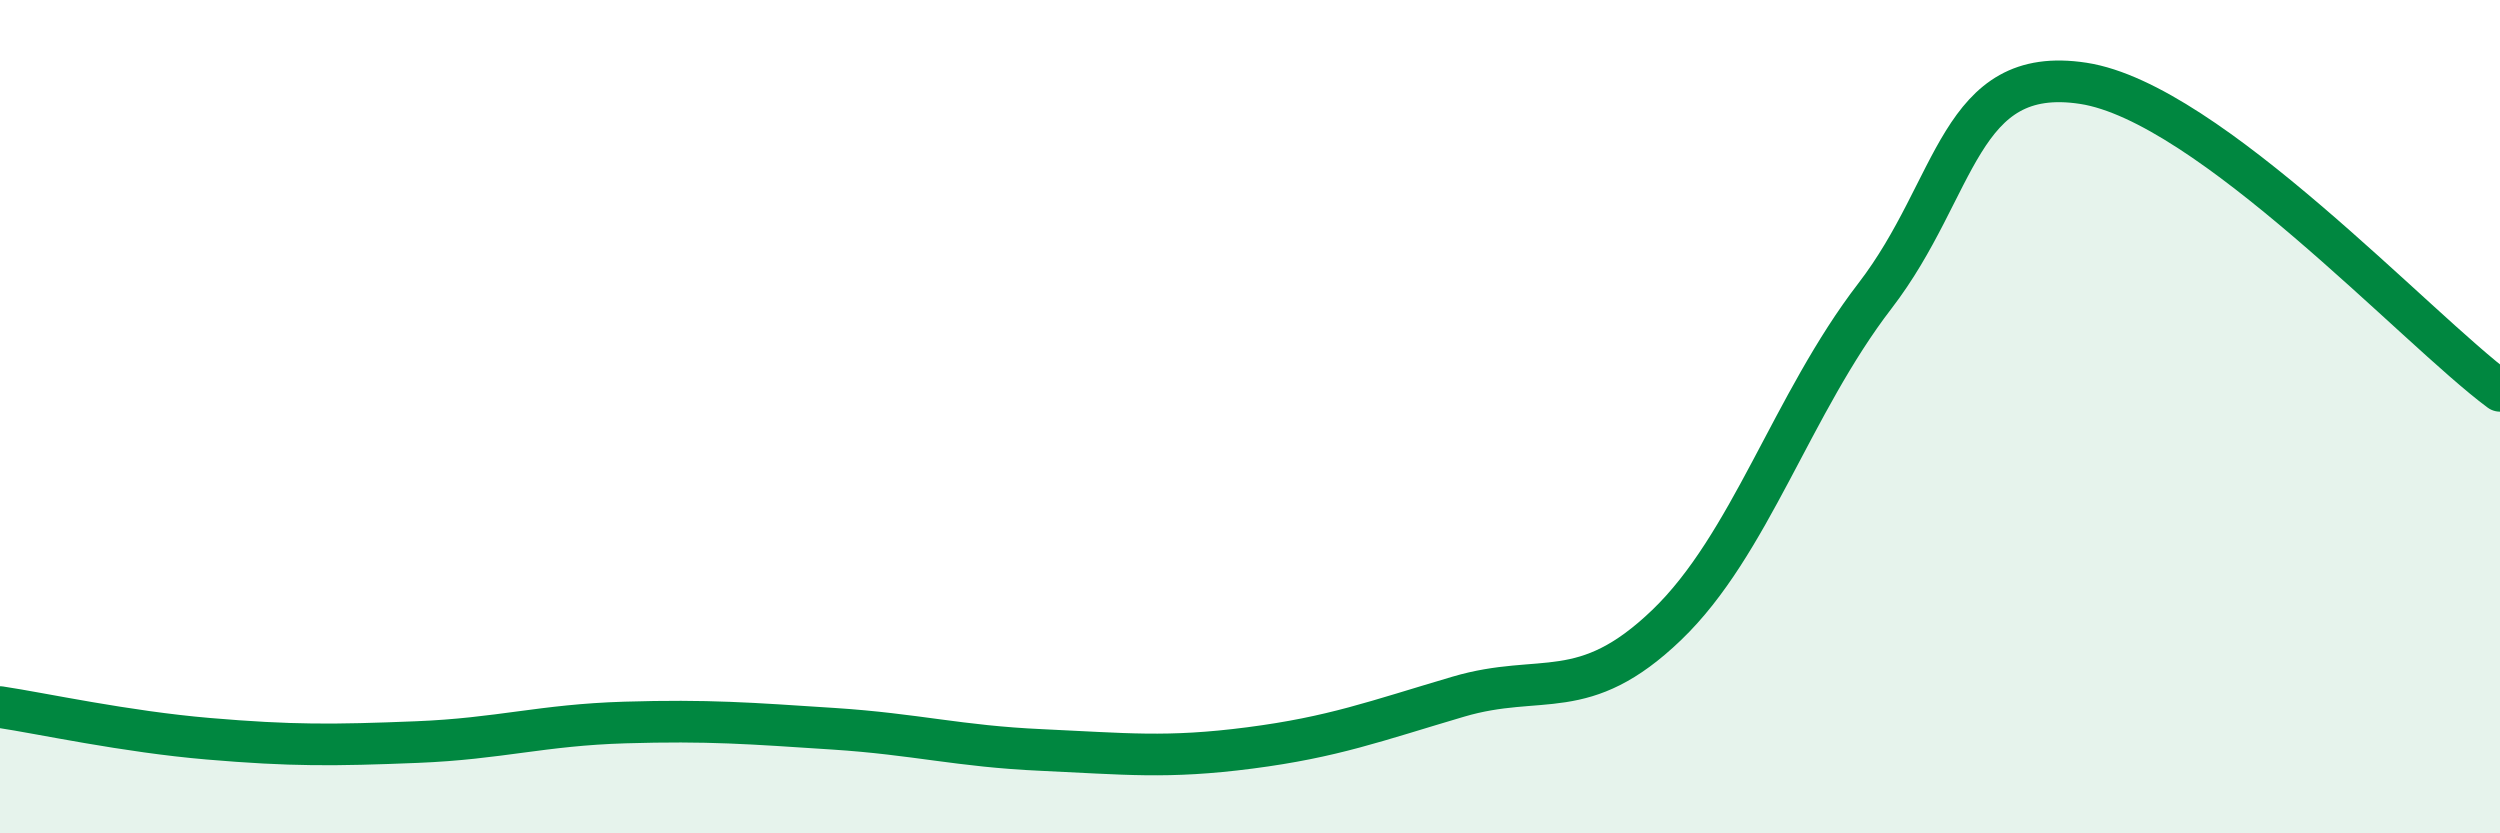 
    <svg width="60" height="20" viewBox="0 0 60 20" xmlns="http://www.w3.org/2000/svg">
      <path
        d="M 0,16.97 C 1,17.12 3,17.56 5,17.73 C 7,17.9 8,17.89 10,17.81 C 12,17.73 13,17.4 15,17.34 C 17,17.28 18,17.36 20,17.49 C 22,17.62 23,17.91 25,18 C 27,18.09 28,18.21 30,17.95 C 32,17.69 33,17.31 35,16.72 C 37,16.13 38,16.92 40,15 C 42,13.08 43,9.7 45,7.1 C 47,4.5 47,1.54 50,2 C 53,2.46 58,7.9 60,9.38L60 20L0 20Z"
        fill="#008740"
        opacity="0.1"
        stroke-linecap="round"
        stroke-linejoin="round"
      />
      <path
        d="M 0,16.97 C 1,17.12 3,17.56 5,17.73 C 7,17.9 8,17.89 10,17.81 C 12,17.73 13,17.4 15,17.34 C 17,17.28 18,17.36 20,17.49 C 22,17.62 23,17.91 25,18 C 27,18.09 28,18.21 30,17.95 C 32,17.69 33,17.31 35,16.72 C 37,16.13 38,16.92 40,15 C 42,13.08 43,9.7 45,7.1 C 47,4.5 47,1.54 50,2 C 53,2.46 58,7.9 60,9.38"
        stroke="#008740"
        stroke-width="1"
        fill="none"
        stroke-linecap="round"
        stroke-linejoin="round"
      />
    </svg>
  